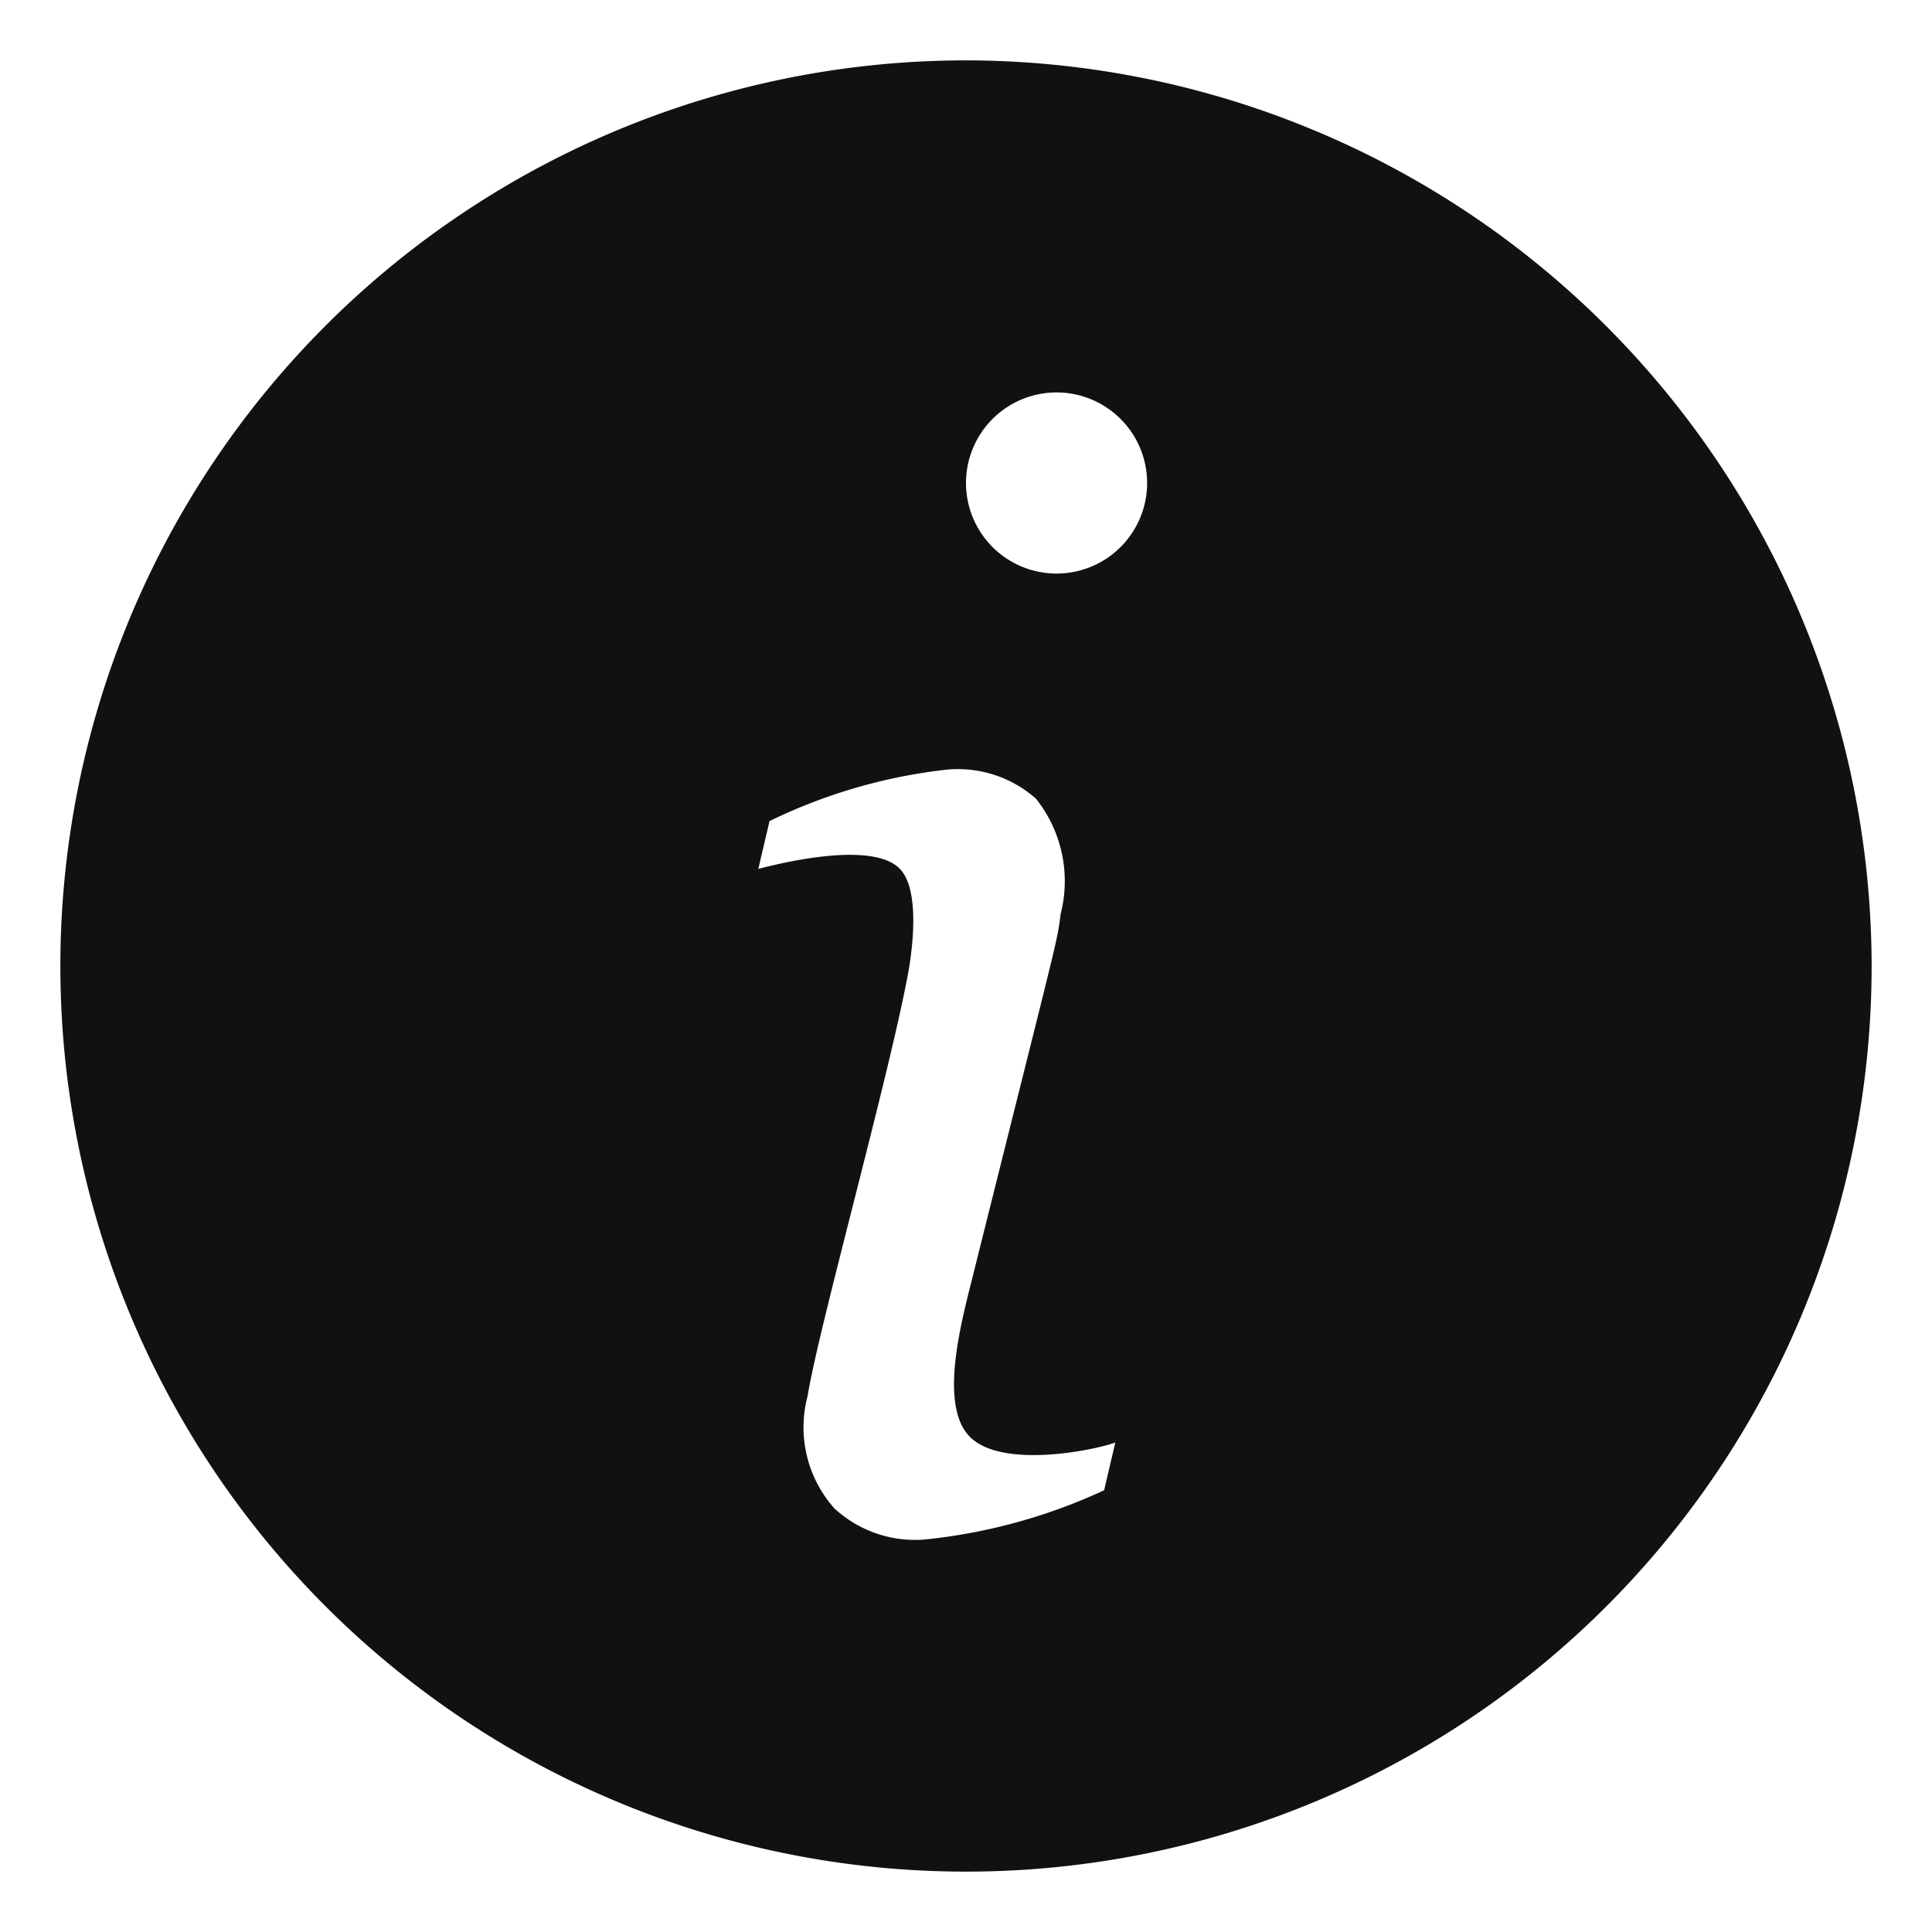 <svg xmlns="http://www.w3.org/2000/svg" viewBox="0 0 64 64" width="64" height="64"><g class="nc-icon-wrapper" stroke="none" fill="#111111"><path d="M32,2A30,30,0,1,0,62,32,30.034,30.034,0,0,0,32,2Zm4.576,47.367A18.587,18.587,0,0,1,30.613,51a3.942,3.942,0,0,1-2.969-1.028,4.036,4.036,0,0,1-.891-3.727c.347-2.184,2.671-10.488,3.318-13.944.177-.942.4-2.851-.271-3.529-.856-.857-3.515-.294-4.68.012l.371-1.583a17.893,17.893,0,0,1,5.886-1.707,3.9,3.9,0,0,1,2.943.966,4.385,4.385,0,0,1,.816,3.814c-.128.992-.035.486-2.926,12.061-.4,1.589-1.146,4.39.015,5.35,1.144.947,4.045.35,4.721.1ZM35,19a3,3,0,1,1,3-3A3,3,0,0,1,35,19Z" fill="#111111"></path></g></svg>